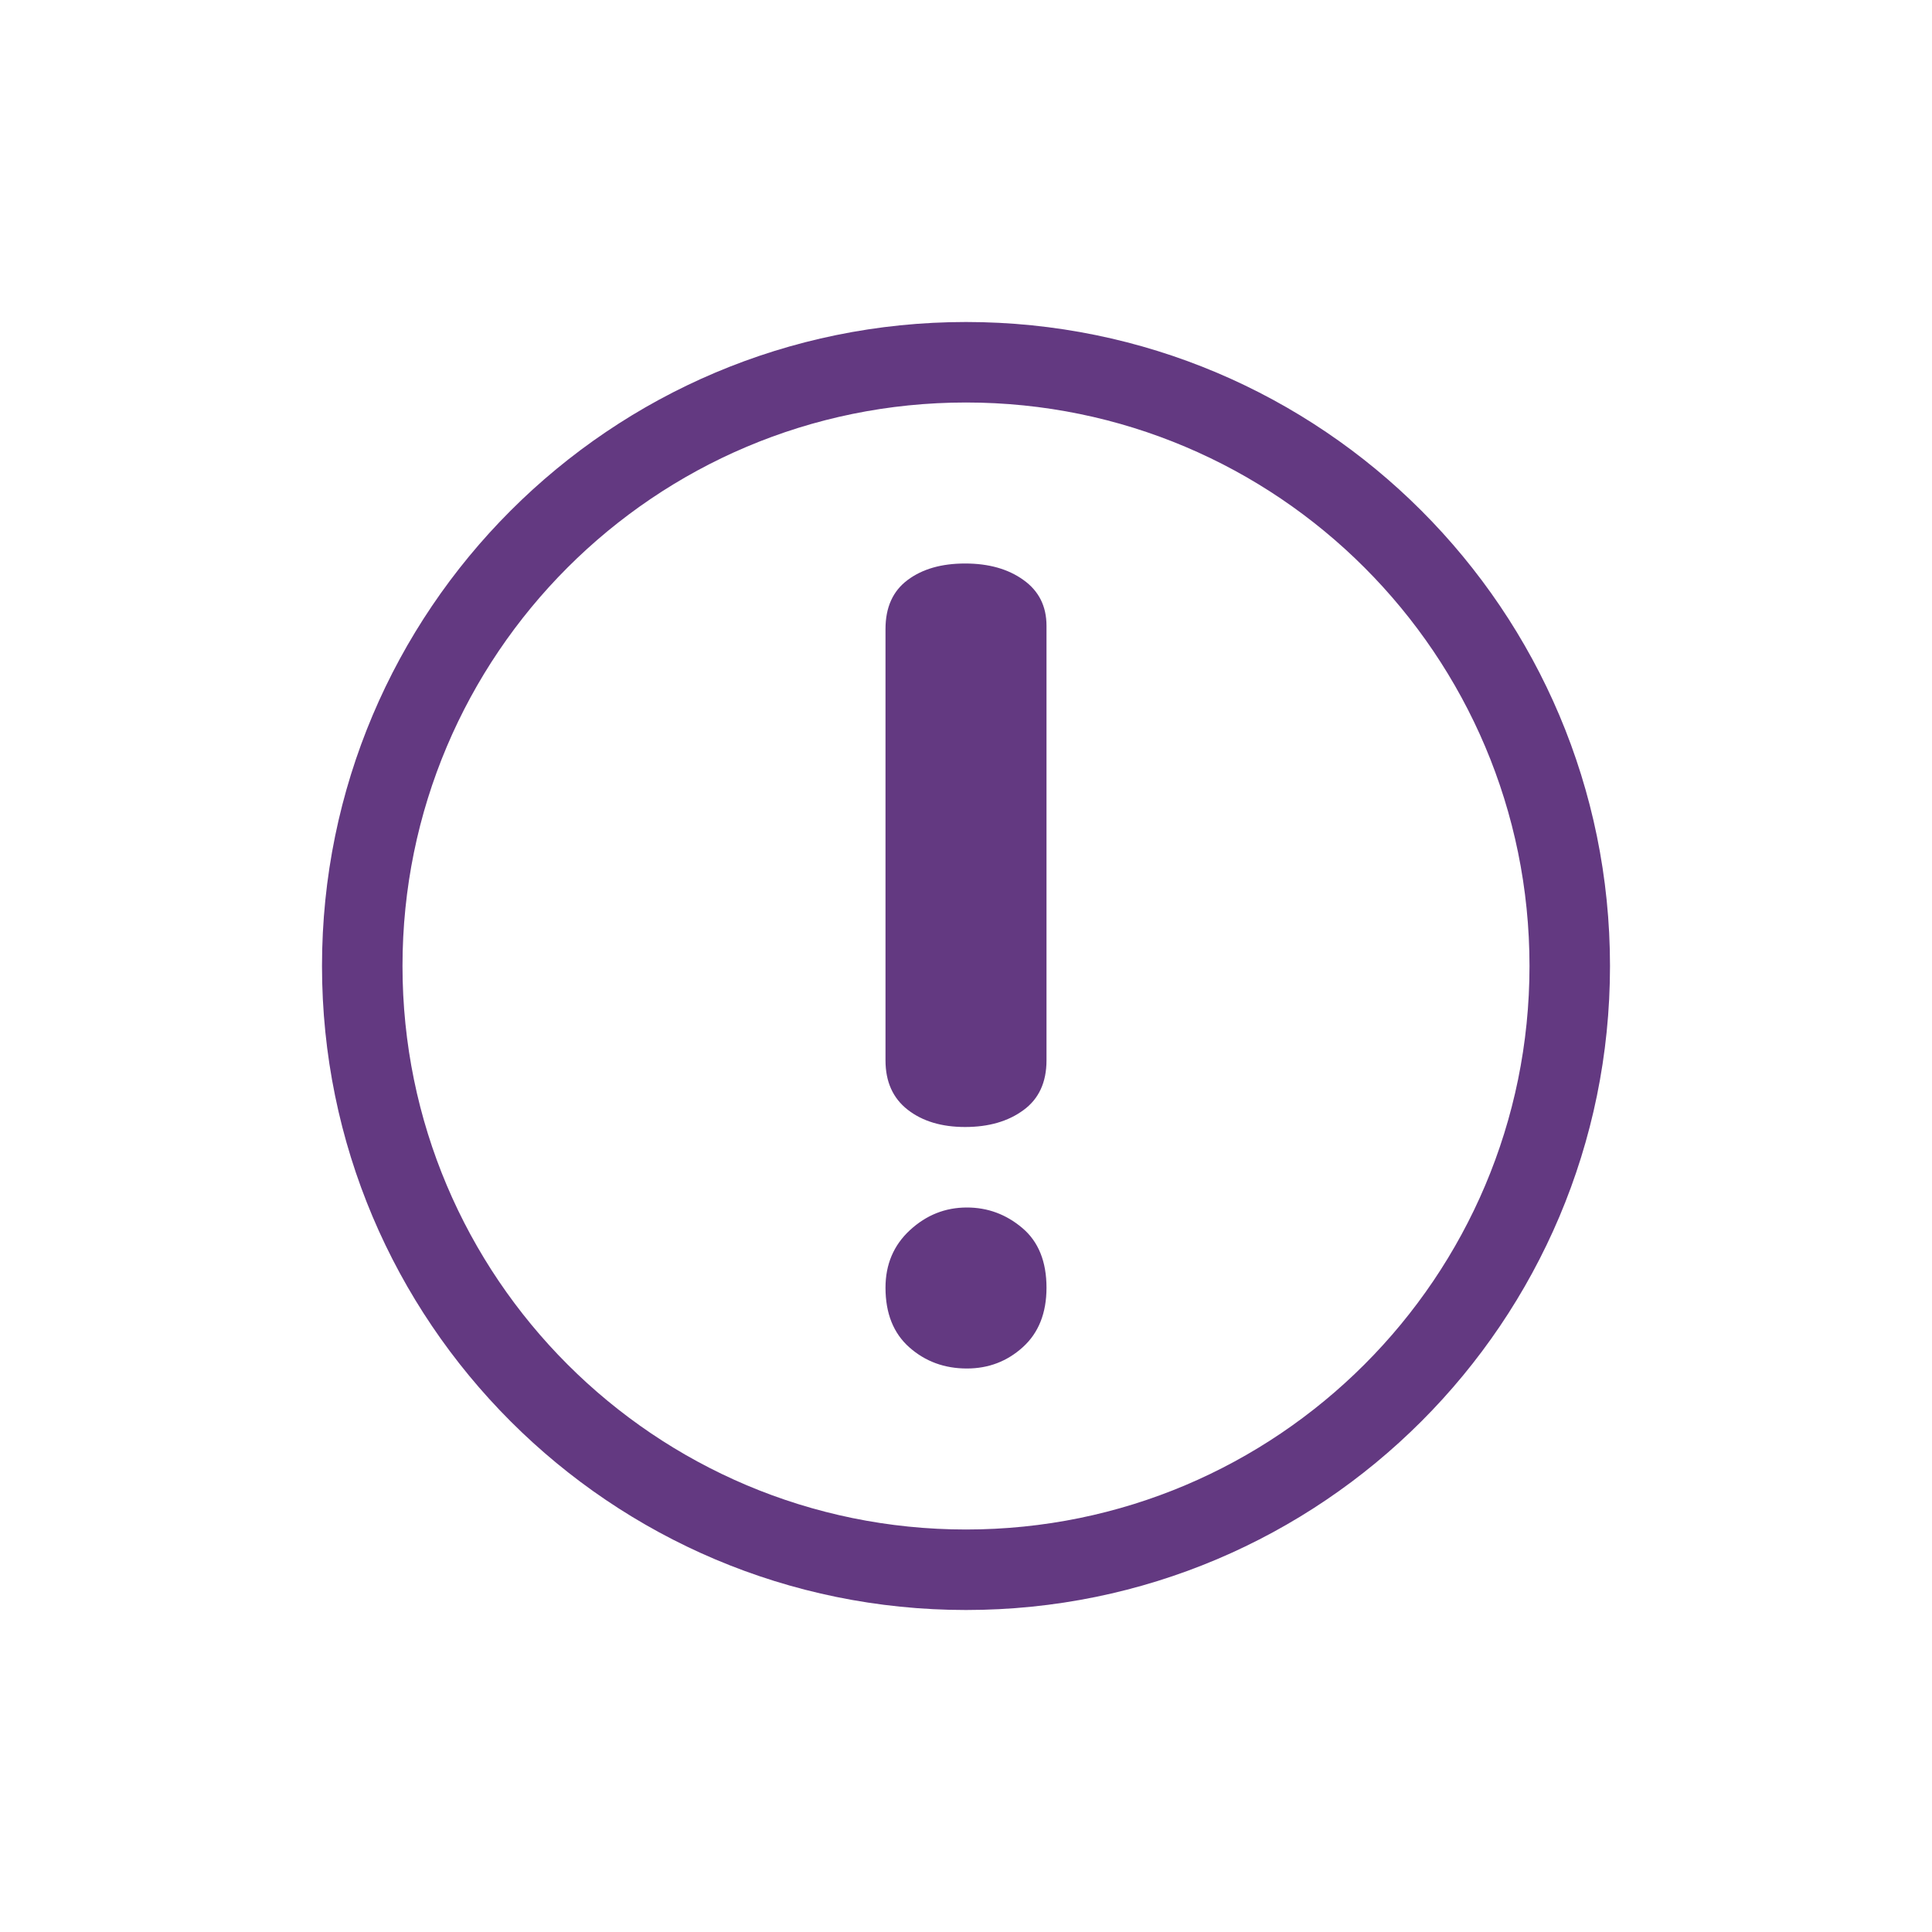 <?xml version="1.0" encoding="UTF-8"?>
<svg width="24px" height="24px" viewBox="0 0 24 24" version="1.1" xmlns="http://www.w3.org/2000/svg" xmlns:xlink="http://www.w3.org/1999/xlink">
    <title>💙 Icons / 24x24 / alert</title>
    <g id="💙-Icons-/-24x24-/-alert" stroke="none" stroke-width="1" fill="none" fill-rule="evenodd">
        <path d="M12,4 C16.418,4 20,7.582 20,12 C20,16.418 16.418,20 12,20 C7.582,20 4,16.418 4,12 C4,7.582 7.582,4 12,4 Z M12,5 C8.134,5 5,8.134 5,12 C5,15.866 8.134,19 12,19 C15.866,19 19,15.866 19,12 C19,8.134 15.866,5 12,5 Z M12.011,15 C12.27,15 12.499,15.085 12.7,15.255 C12.9,15.424 13,15.672 13,15.996 C13,16.311 12.902,16.557 12.707,16.734 C12.512,16.911 12.28,17 12.011,17 C11.733,17 11.495,16.913 11.297,16.738 C11.099,16.563 11,16.316 11,15.996 C11,15.707 11.101,15.468 11.304,15.281 C11.507,15.094 11.742,15 12.011,15 Z M11.989,7 C12.282,7 12.524,7.068 12.714,7.205 C12.905,7.341 13,7.531 13,7.774 L13,13.172 C13,13.444 12.905,13.651 12.714,13.79 C12.524,13.93 12.282,14 11.989,14 C11.696,14 11.458,13.928 11.275,13.785 C11.092,13.642 11,13.438 11,13.172 L11,7.814 C11,7.544 11.092,7.341 11.275,7.205 C11.458,7.068 11.696,7 11.989,7 Z" id="icon" fill="#633981"></path>
    </g>
</svg>